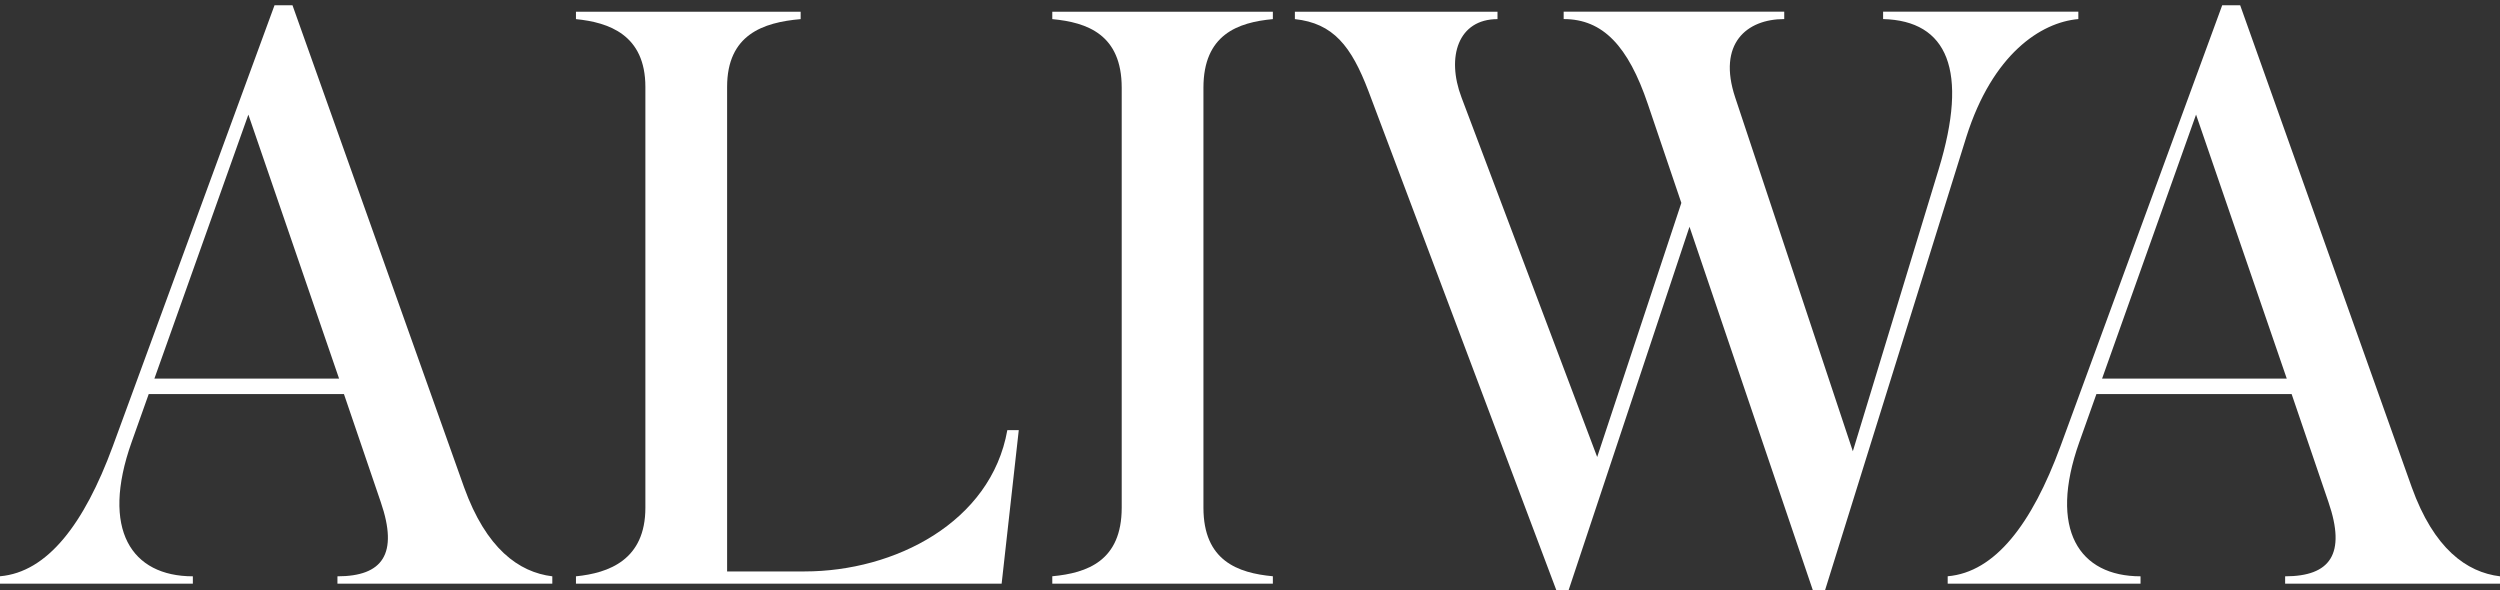 <?xml version="1.0" encoding="UTF-8"?>
<svg xmlns="http://www.w3.org/2000/svg" id="Layer_1" data-name="Layer 1" viewBox="0 0 491.57 116.05">
  <rect x="0" y="0" width="491.57" height="116.05" fill="#333333" stroke="none"/>
  <defs>
    <style>
      .cls-1 {
        fill: #fff;
        stroke-width: 0px;
      }
    </style>
  </defs>
  <path class="cls-1" d="m37.91,114.76H0v-1.45c9.32-.8,16.55-10.28,22.17-25.54L53.98,1.03h3.53l33.74,94.78c4.34,12.05,10.76,16.71,17.35,17.51v1.45h-42.25v-1.45c8.84,0,12.05-4.34,8.51-14.62l-7.23-21.21H29.24l-3.37,9.48c-6.1,17.19,0,26.35,12.05,26.35v1.45Zm10.92-92.21l-18.47,51.89h36.31l-17.83-51.89Z"></path>
  <path class="cls-1" d="m142.97,112.36h15.26c17.67,0,36.63-9.64,39.84-27.79h2.25l-3.37,30.2h-83.7v-1.45c6.43-.64,13.65-3.21,13.65-13.49V17.09c0-10.28-7.23-12.69-13.65-13.33v-1.45h44.18v1.45c-7.39.64-14.46,3.05-14.46,13.33v95.26Z"></path>
  <path class="cls-1" d="m250.28,3.76c-6.91.64-13.65,3.05-13.65,13.49v82.57c0,10.44,6.75,12.85,13.65,13.49v1.45h-43.37v-1.45c6.91-.64,13.65-3.05,13.65-13.49V17.25c0-10.44-6.75-12.85-13.65-13.49v-1.45h43.37v1.45Z"></path>
  <path class="cls-1" d="m332.21,44.56l-23.78,71.49h-2.41l-36.95-98.15c-3.37-8.84-6.91-13.33-14.46-14.14v-1.45h39.84v1.45c-7.71,0-10.12,7.39-7.07,15.42l26.67,70.68,16.55-49.96-6.59-19.44c-3.86-11.41-8.84-16.71-16.55-16.71v-1.45h43.37v1.45c-7.39,0-13.17,4.82-9.64,15.42l23.13,69.56,16.87-55.42c5.94-19.44,1.77-29.24-10.92-29.56v-1.45h38.39v1.45c-7.39.64-16.87,6.91-22.01,23.13l-27.79,89.16h-2.41l-24.26-71.49Z"></path>
  <path class="cls-1" d="m420.88,114.76h-37.91v-1.45c9.32-.8,16.55-10.28,22.17-25.54L436.95,1.03h3.53l33.74,94.78c4.34,12.05,10.76,16.71,17.35,17.51v1.45h-42.25v-1.45c8.84,0,12.05-4.34,8.51-14.62l-7.23-21.21h-38.39l-3.37,9.48c-6.1,17.19,0,26.35,12.05,26.35v1.45Zm10.92-92.21l-18.47,51.89h36.31l-17.83-51.89Z"></path>
</svg>
